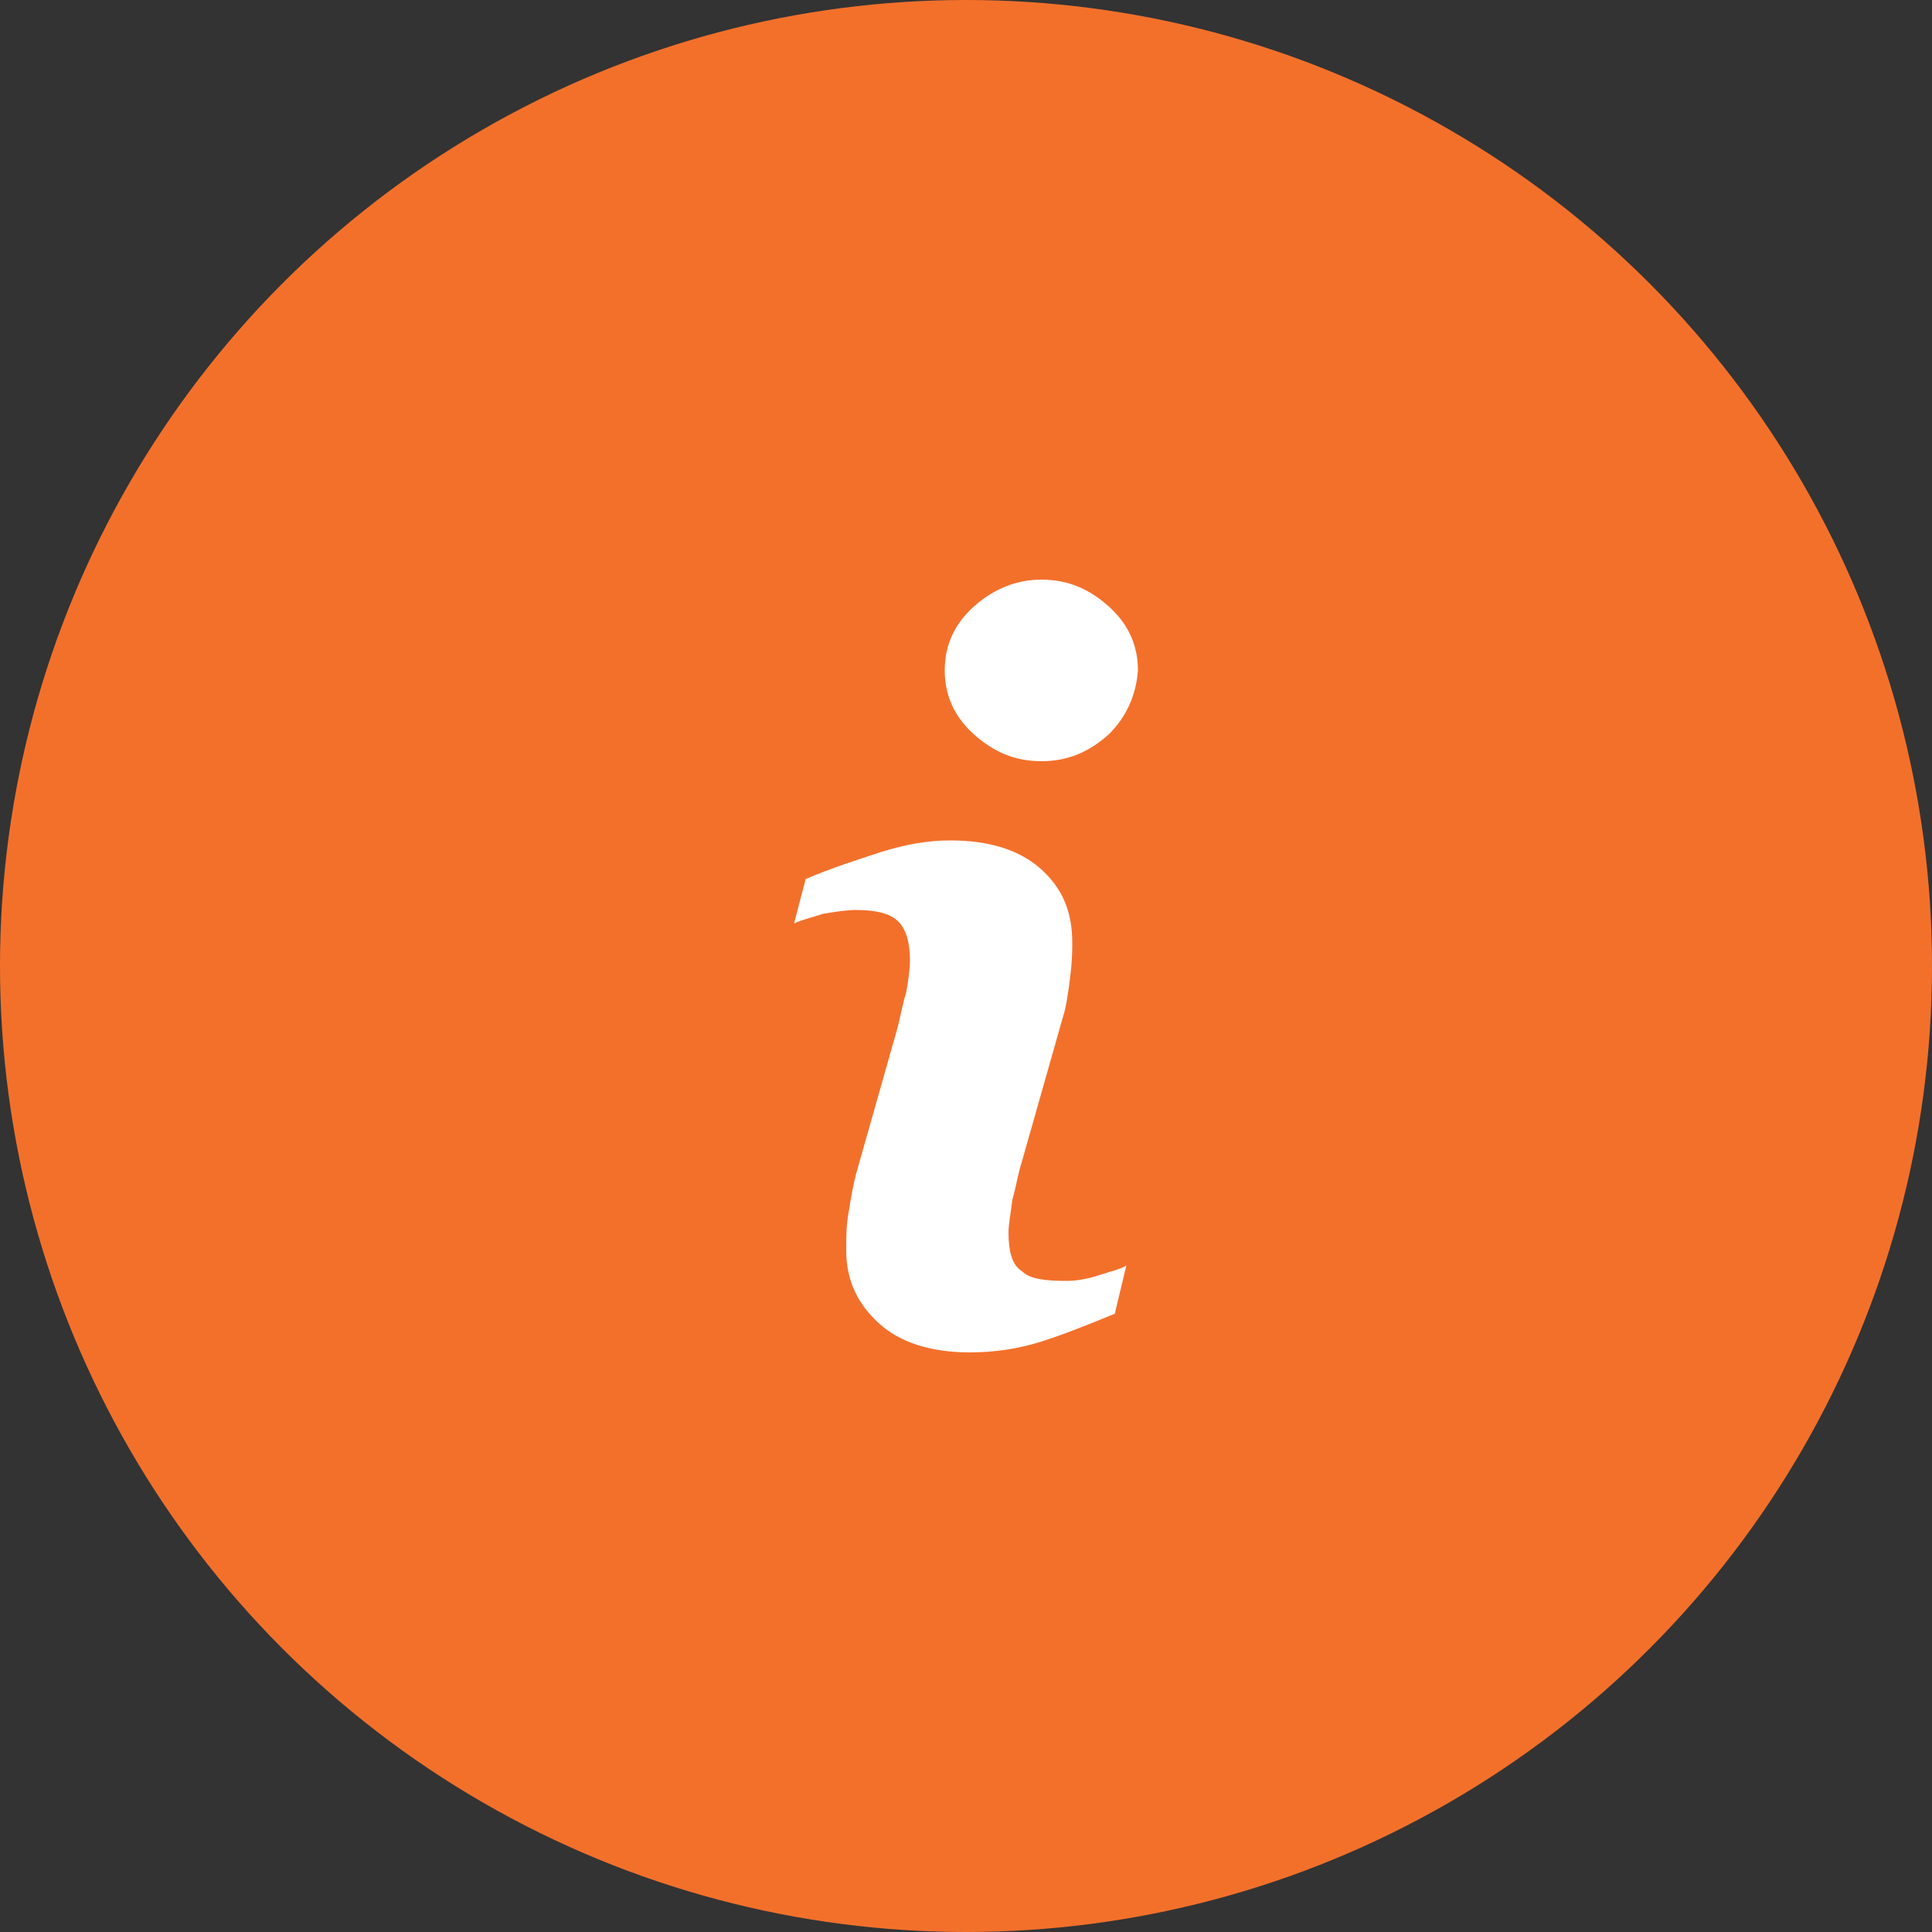 <?xml version="1.0" encoding="utf-8"?>
<!-- Generator: Adobe Illustrator 22.0.1, SVG Export Plug-In . SVG Version: 6.00 Build 0)  -->
<svg version="1.1" id="Capa_1" xmlns="http://www.w3.org/2000/svg" xmlns:xlink="http://www.w3.org/1999/xlink" x="0px" y="0px"
	 viewBox="0 0 100 100" style="enable-background:new 0 0 100 100;" xml:space="preserve">
<rect x="0" y="0" width="100" height="100" fill="#333333" stroke="none"/>
<style type="text/css">
	.st0{fill:#F3702B;}
	.st1{fill:#FFFFFF;}
</style>
<circle class="st0" cx="50" cy="50" r="50"/>
<g>
	<path class="st1" d="M57.7,68c-1.7,0.7-3,1.2-4,1.5c-1,0.3-2.2,0.5-3.5,0.5c-2,0-3.6-0.5-4.7-1.5c-1.1-1-1.7-2.2-1.7-3.8
		c0-0.6,0-1.2,0.1-1.8c0.1-0.6,0.2-1.3,0.4-2.1l2.1-7.4c0.2-0.7,0.3-1.4,0.5-2c0.1-0.6,0.2-1.2,0.2-1.7c0-0.9-0.2-1.6-0.6-2
		c-0.4-0.4-1.1-0.6-2.2-0.6c-0.5,0-1.1,0.1-1.7,0.2c-0.6,0.2-1.1,0.3-1.5,0.5l0.6-2.3c1.4-0.6,2.7-1,3.9-1.4
		c1.3-0.4,2.4-0.6,3.6-0.6c2,0,3.6,0.5,4.7,1.5c1.1,1,1.6,2.2,1.6,3.8c0,0.3,0,0.9-0.1,1.7c-0.1,0.8-0.2,1.6-0.4,2.2l-2.1,7.4
		c-0.2,0.6-0.3,1.3-0.5,2c-0.1,0.8-0.2,1.3-0.2,1.7c0,1,0.2,1.7,0.7,2c0.4,0.4,1.2,0.5,2.3,0.5c0.5,0,1.1-0.1,1.7-0.3
		c0.6-0.2,1.1-0.3,1.4-0.5L57.7,68z"/>
	<path class="st1" d="M57.4,38c-1,0.9-2.1,1.4-3.5,1.4c-1.4,0-2.5-0.5-3.5-1.4c-1-0.9-1.5-2-1.5-3.3c0-1.3,0.5-2.4,1.5-3.3
		c1-0.9,2.2-1.4,3.5-1.4c1.4,0,2.5,0.5,3.5,1.4c1,0.9,1.5,2,1.5,3.3C58.8,36,58.3,37.1,57.4,38z"/>
</g>
</svg>
